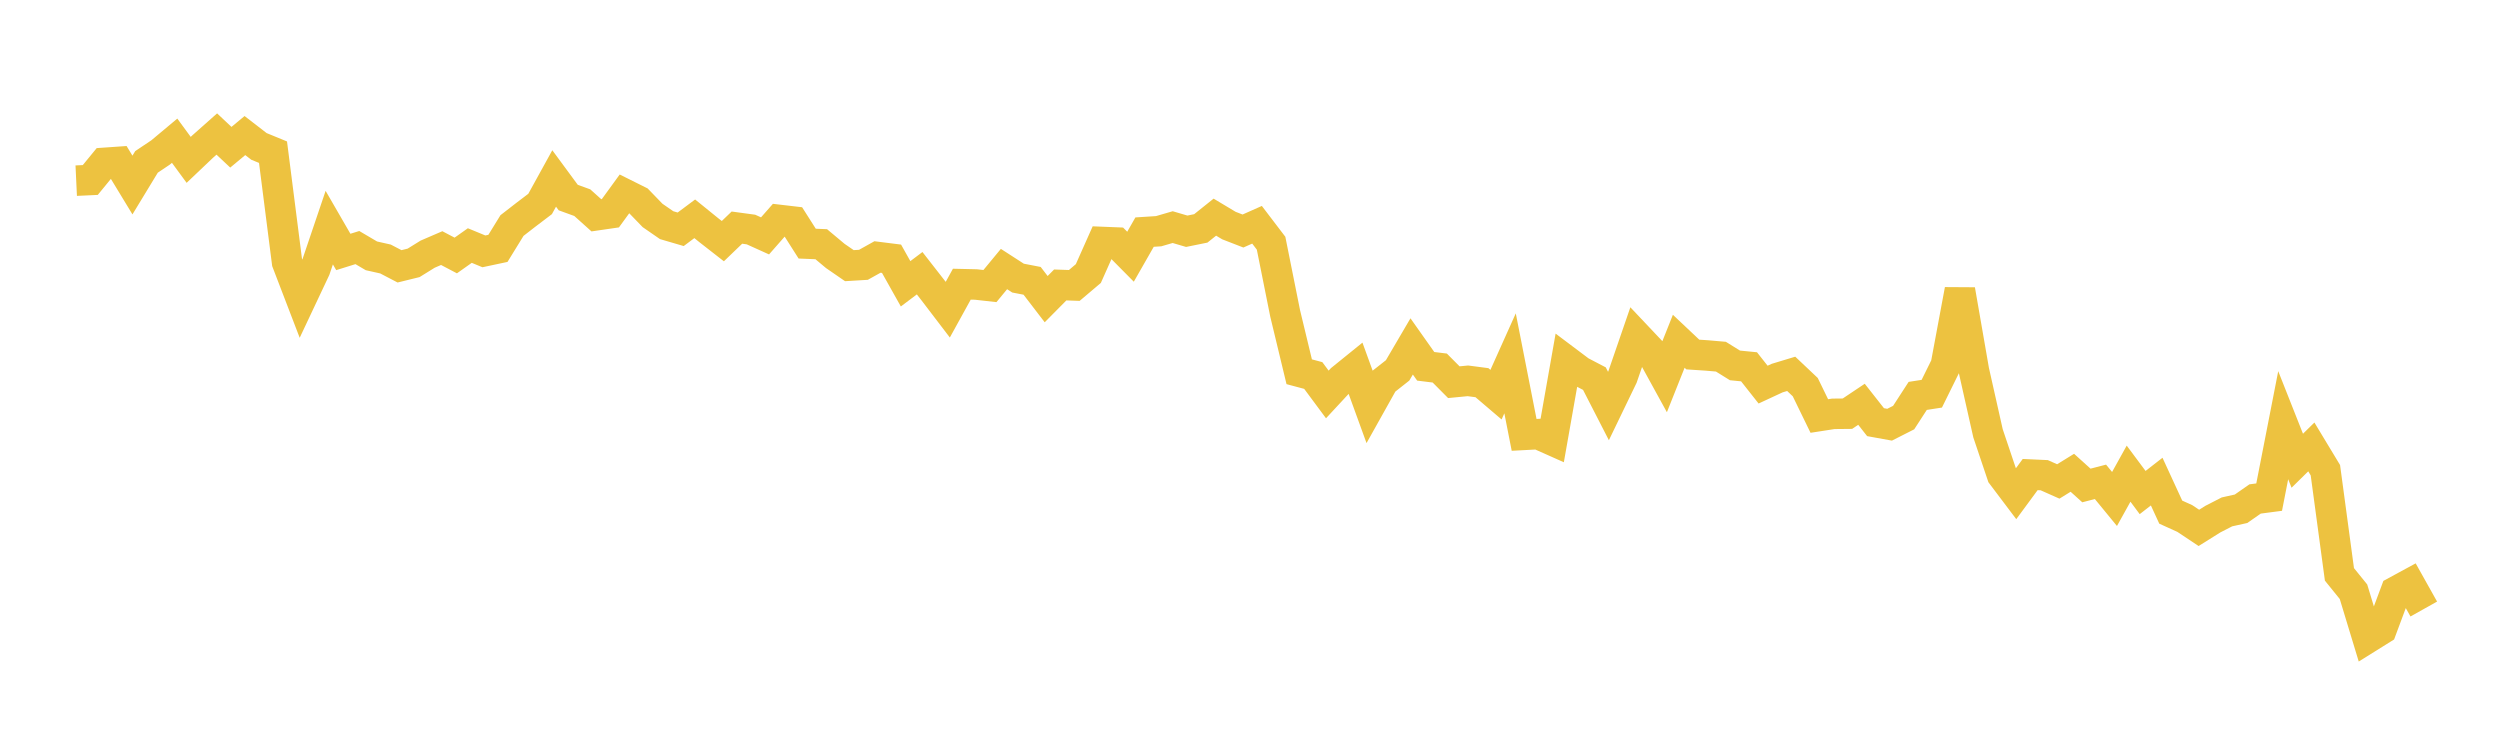 <svg width="164" height="48" xmlns="http://www.w3.org/2000/svg" xmlns:xlink="http://www.w3.org/1999/xlink"><path fill="none" stroke="rgb(237,194,64)" stroke-width="2" d="M5,11.851L5.922,11.808L6.844,10.683L7.766,10.619L8.689,12.138L9.611,10.62L10.533,10.002L11.455,9.23L12.377,10.487L13.299,9.611L14.222,8.792L15.144,9.659L16.066,8.893L16.988,9.605L17.91,9.983L18.832,17.211L19.754,19.614L20.677,17.656L21.599,14.932L22.521,16.528L23.443,16.24L24.365,16.783L25.287,16.99L26.21,17.471L27.132,17.244L28.054,16.673L28.976,16.275L29.898,16.76L30.82,16.108L31.743,16.489L32.665,16.293L33.587,14.795L34.509,14.08L35.431,13.38L36.353,11.707L37.275,12.959L38.198,13.295L39.12,14.123L40.042,13.989L40.964,12.72L41.886,13.18L42.808,14.133L43.731,14.771L44.653,15.041L45.575,14.353L46.497,15.1L47.419,15.819L48.341,14.932L49.263,15.057L50.186,15.474L51.108,14.425L52.03,14.533L52.952,15.982L53.874,16.02L54.796,16.791L55.719,17.427L56.641,17.372L57.563,16.858L58.485,16.974L59.407,18.617L60.329,17.923L61.251,19.105L62.174,20.315L63.096,18.642L64.018,18.663L64.94,18.766L65.862,17.649L66.784,18.244L67.707,18.422L68.629,19.624L69.551,18.693L70.473,18.725L71.395,17.945L72.317,15.873L73.24,15.91L74.162,16.841L75.084,15.226L76.006,15.167L76.928,14.899L77.85,15.17L78.772,14.983L79.695,14.245L80.617,14.797L81.539,15.155L82.461,14.745L83.383,15.955L84.305,20.554L85.228,24.387L86.15,24.633L87.072,25.876L87.994,24.882L88.916,24.136L89.838,26.673L90.76,25.025L91.683,24.298L92.605,22.725L93.527,24.03L94.449,24.144L95.371,25.072L96.293,24.983L97.216,25.104L98.138,25.89L99.06,23.835L99.982,28.527L100.904,28.478L101.826,28.889L102.749,23.663L103.671,24.356L104.593,24.838L105.515,26.635L106.437,24.724L107.359,22.045L108.281,23.021L109.204,24.702L110.126,22.387L111.048,23.257L111.97,23.318L112.892,23.398L113.814,23.971L114.737,24.062L115.659,25.231L116.581,24.803L117.503,24.524L118.425,25.396L119.347,27.29L120.269,27.147L121.192,27.138L122.114,26.521L123.036,27.694L123.958,27.861L124.88,27.393L125.802,25.971L126.725,25.828L127.647,23.958L128.569,19.016L129.491,24.321L130.413,28.422L131.335,31.162L132.257,32.384L133.18,31.131L134.102,31.173L135.024,31.583L135.946,31.014L136.868,31.847L137.79,31.608L138.713,32.733L139.635,31.072L140.557,32.311L141.479,31.593L142.401,33.596L143.323,34.014L144.246,34.629L145.168,34.052L146.09,33.579L147.012,33.375L147.934,32.732L148.856,32.611L149.778,27.892L150.701,30.225L151.623,29.318L152.545,30.845L153.467,37.679L154.389,38.819L155.311,41.857L156.234,41.281L157.156,38.807L158.078,38.306L159,39.952"></path></svg>